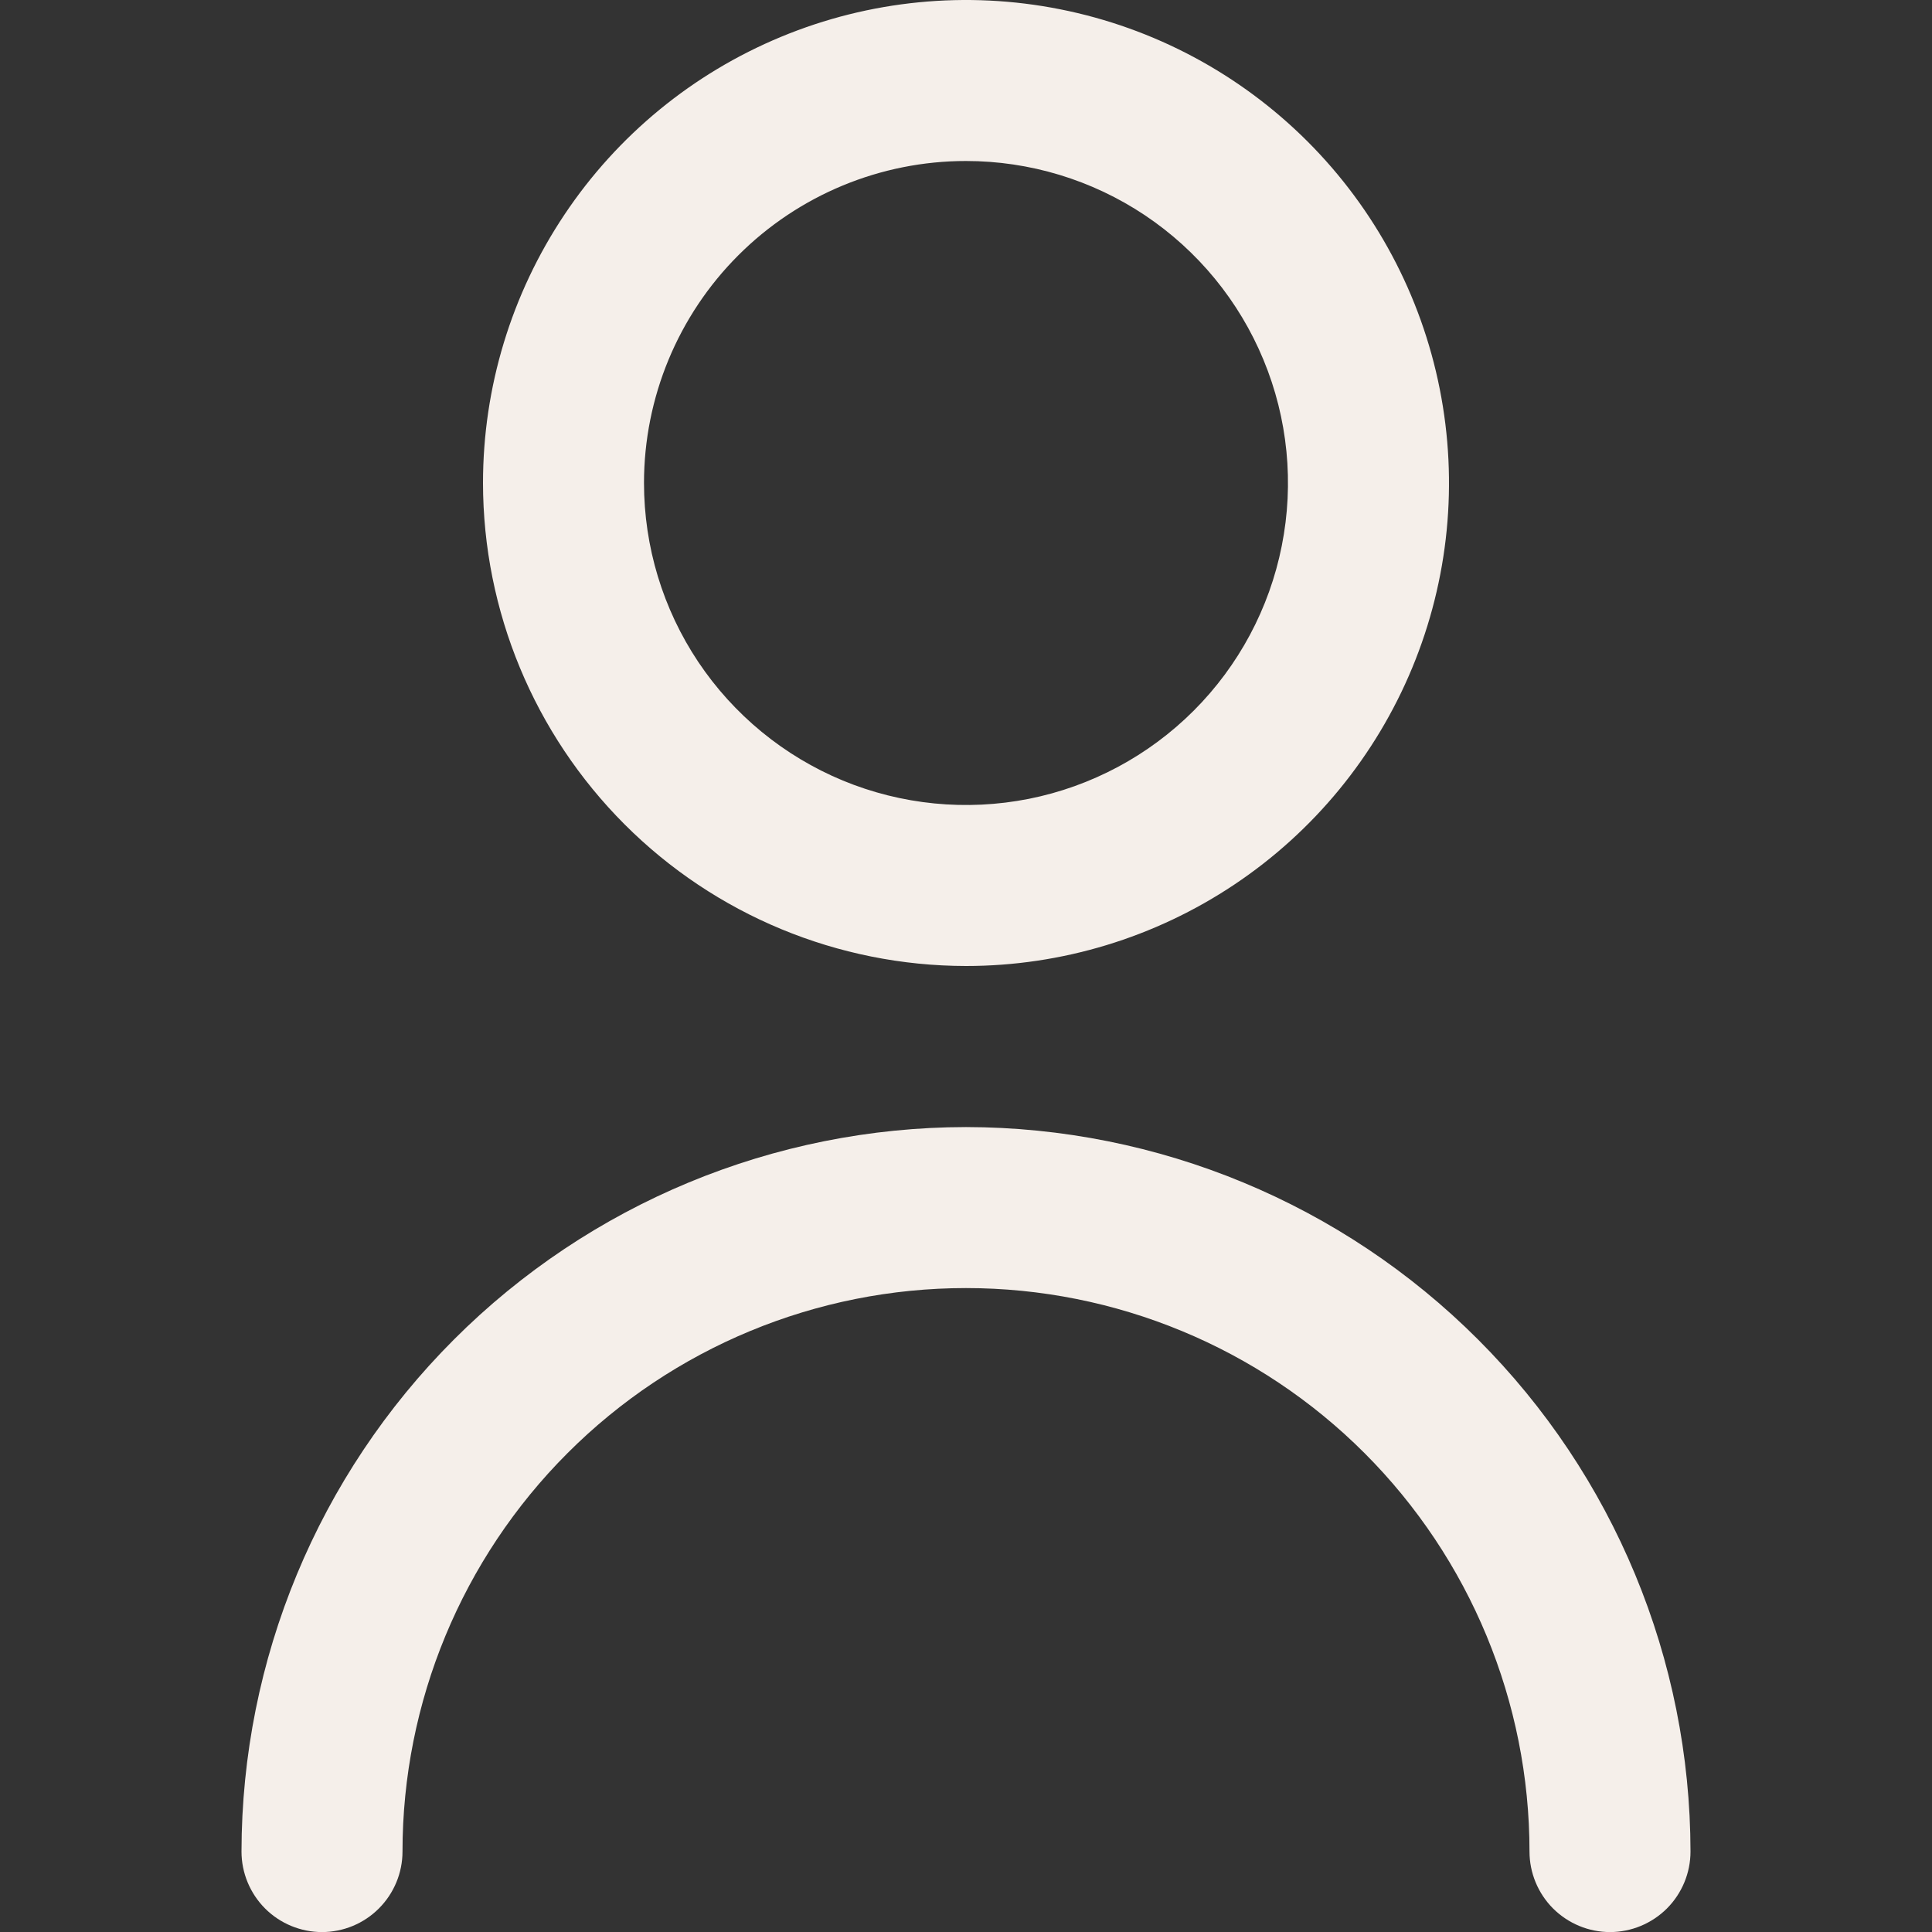 <?xml version="1.0" encoding="UTF-8"?> <svg xmlns="http://www.w3.org/2000/svg" width="27" height="27" viewBox="0 0 27 27" fill="none"><rect x="0" y="0" width="27" height="27" fill="#333333" stroke="none"/><g clip-path="url(#clip0_3_448)"><path d="M13.5 13.5C14.835 13.5 16.14 13.104 17.25 12.362C18.36 11.621 19.225 10.566 19.736 9.333C20.247 8.1 20.381 6.743 20.12 5.433C19.86 4.124 19.217 2.921 18.273 1.977C17.329 1.033 16.126 0.39 14.817 0.13C13.508 -0.131 12.15 0.003 10.917 0.514C9.683 1.025 8.629 1.89 7.888 3C7.146 4.11 6.75 5.415 6.75 6.75C6.752 8.54 7.464 10.255 8.729 11.521C9.994 12.787 11.71 13.498 13.5 13.5ZM13.5 2.25C14.39 2.25 15.26 2.514 16 3.008C16.74 3.503 17.317 4.206 17.657 5.028C17.998 5.85 18.087 6.755 17.913 7.628C17.74 8.501 17.311 9.303 16.682 9.932C16.053 10.561 15.251 10.99 14.378 11.164C13.505 11.337 12.6 11.248 11.778 10.908C10.956 10.567 10.253 9.99 9.758 9.25C9.264 8.51 9 7.64 9 6.75C9 5.557 9.474 4.412 10.318 3.568C11.162 2.724 12.306 2.25 13.5 2.25Z" fill="#F5EFEA"></path><path d="M13.5 15.751C10.816 15.754 8.242 16.821 6.344 18.72C4.446 20.618 3.378 23.191 3.375 25.876C3.375 26.174 3.494 26.46 3.704 26.671C3.915 26.882 4.202 27.001 4.5 27.001C4.798 27.001 5.085 26.882 5.295 26.671C5.506 26.46 5.625 26.174 5.625 25.876C5.625 23.787 6.455 21.784 7.932 20.307C9.408 18.83 11.411 18.001 13.5 18.001C15.589 18.001 17.592 18.83 19.069 20.307C20.545 21.784 21.375 23.787 21.375 25.876C21.375 26.174 21.494 26.46 21.704 26.671C21.916 26.882 22.202 27.001 22.5 27.001C22.798 27.001 23.084 26.882 23.296 26.671C23.506 26.46 23.625 26.174 23.625 25.876C23.622 23.191 22.554 20.618 20.656 18.72C18.758 16.821 16.184 15.754 13.5 15.751Z" fill="#F5EFEA"></path></g><defs><clipPath id="clip0_3_448"><rect width="27" height="27" fill="white"></rect></clipPath></defs></svg> 